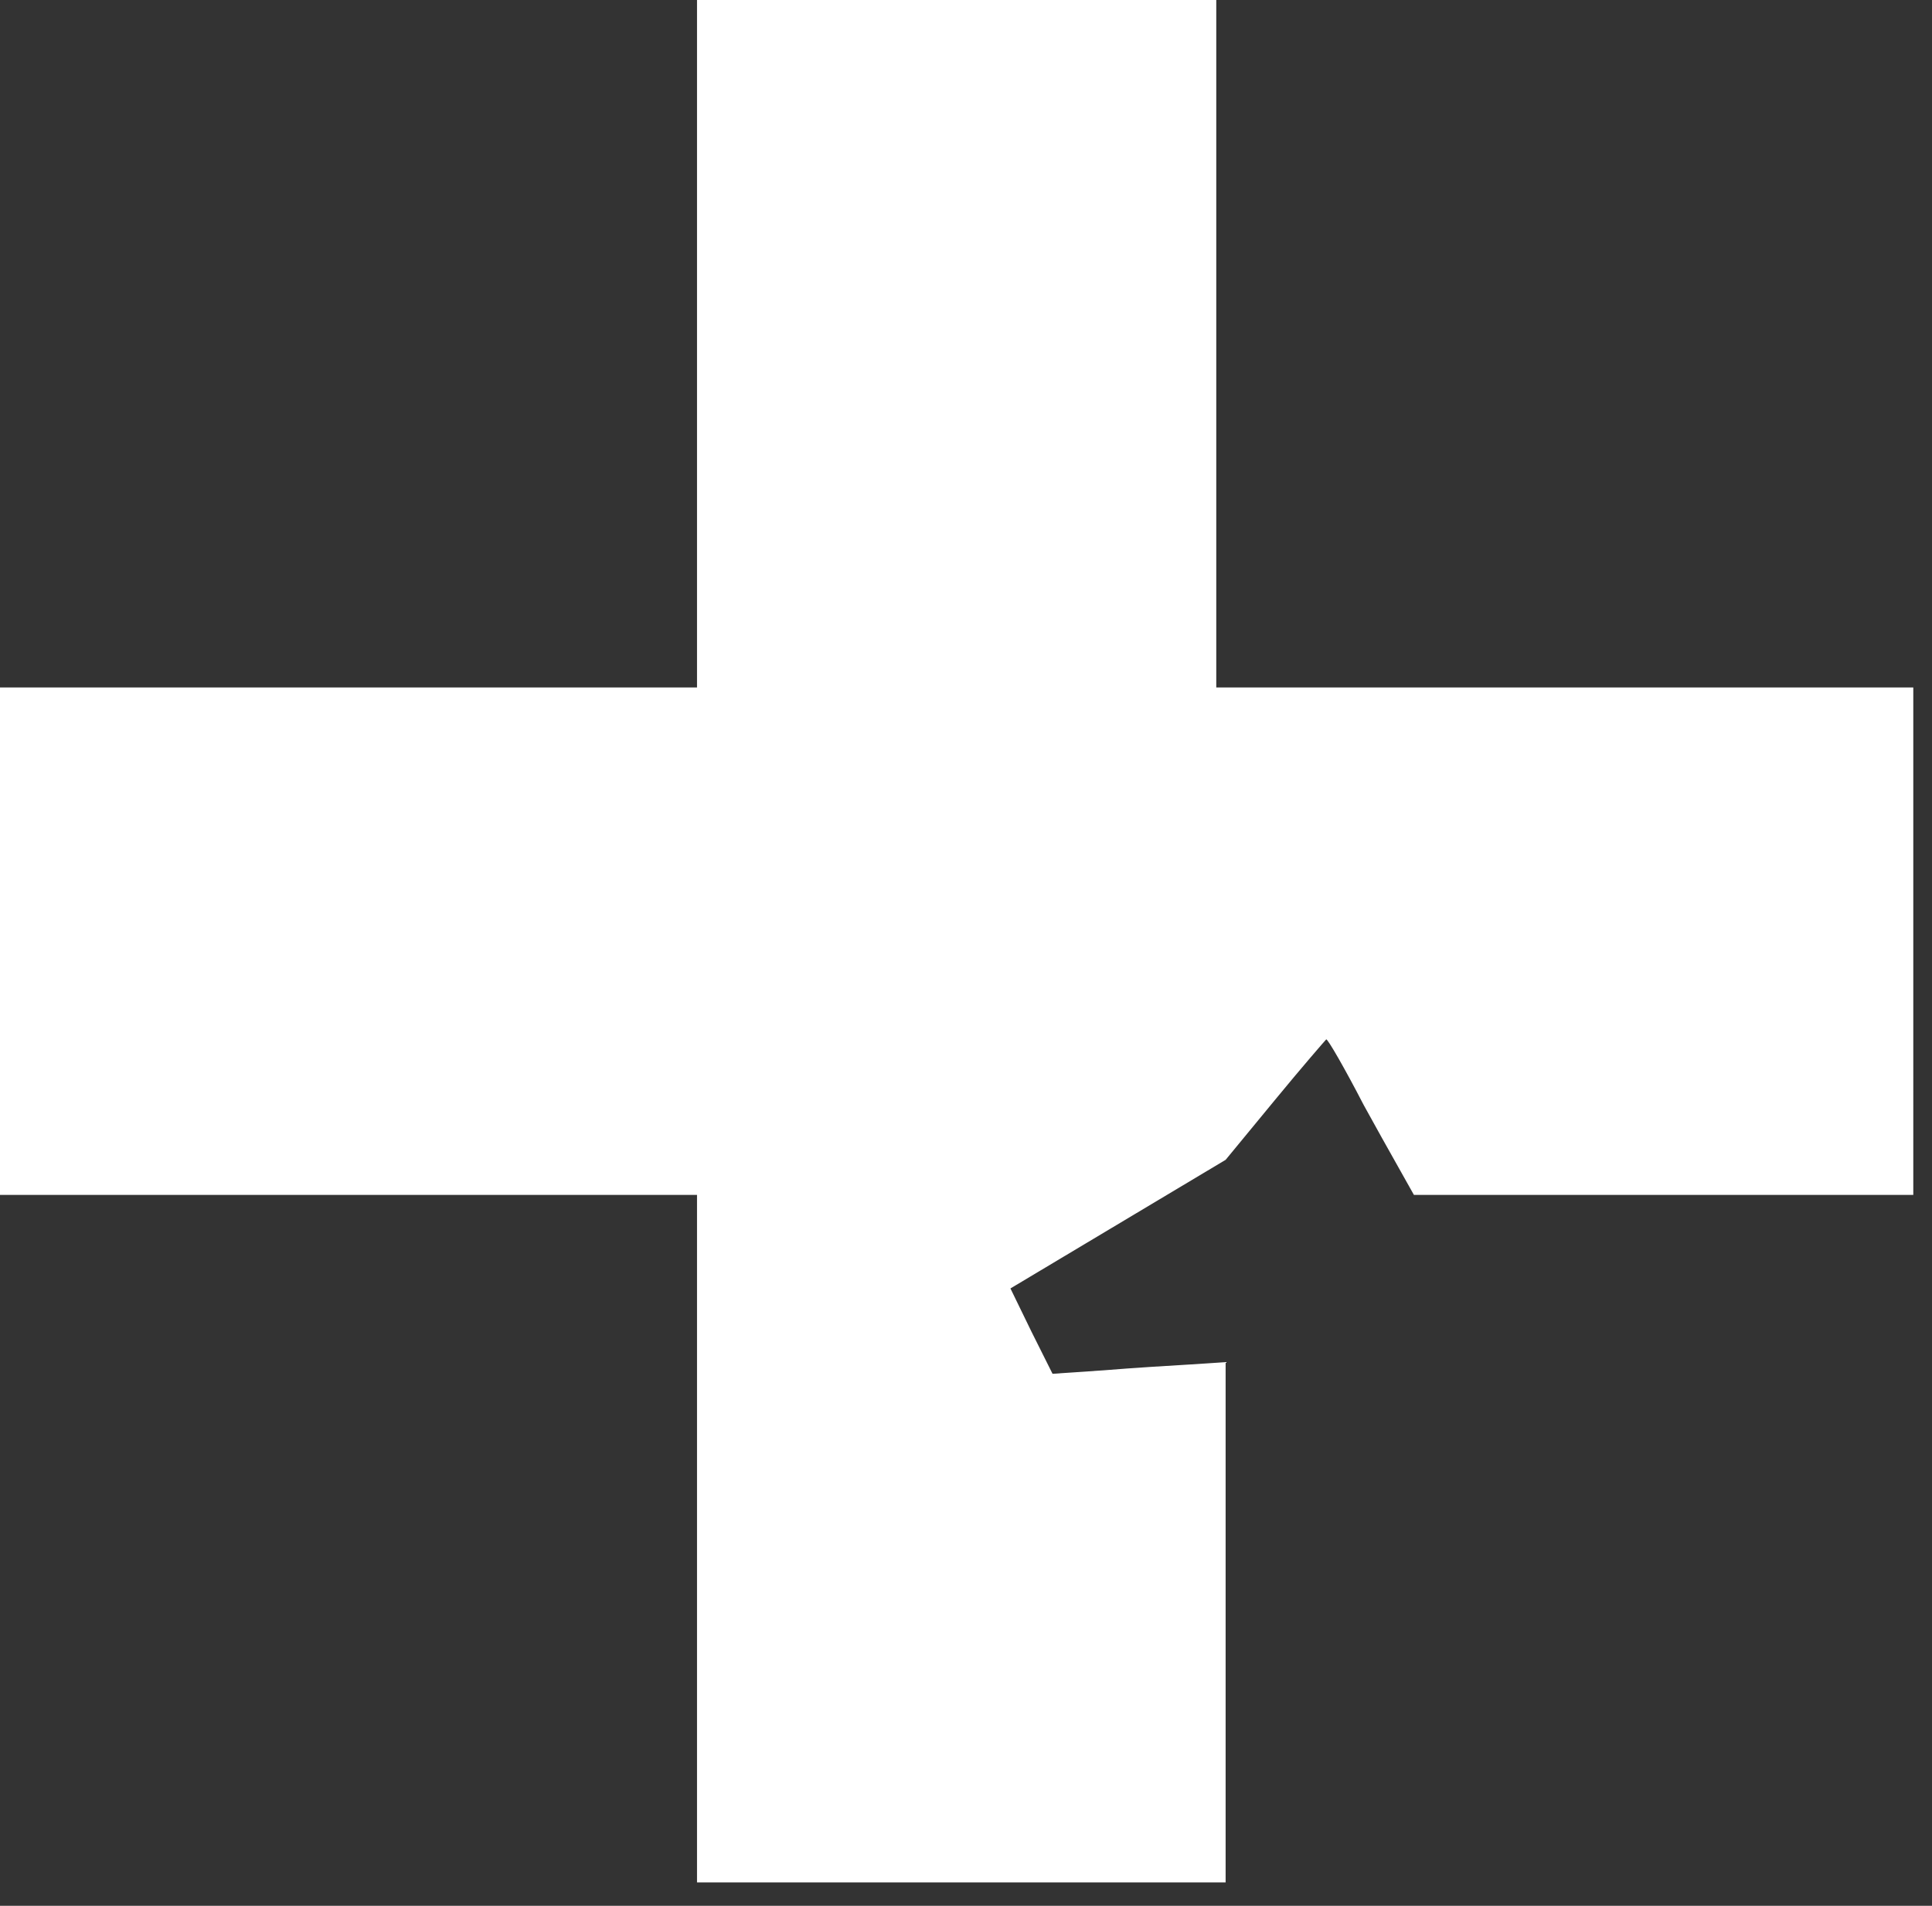 <?xml version="1.0" encoding="utf-8"?>
<!-- Generator: Adobe Illustrator 26.1.0, SVG Export Plug-In . SVG Version: 6.00 Build 0)  -->
<svg version="1.1" id="Layer_1" xmlns="http://www.w3.org/2000/svg" xmlns:xlink="http://www.w3.org/1999/xlink" x="0px" y="0px"
	 viewBox="0 0 165.2 163" style="enable-background:new 0 0 165.2 163;" xml:space="preserve">
<rect x="0" y="0" width="165.2" height="163" fill="#333333" stroke="none"/>
<style type="text/css">
	.st0{fill:#FFFFFF;}
</style>
<path class="st0" d="M163.5,58.8h-59.5V0H82.1H59.6v29.4v29.4H29.8H0v21.7v21.7h29.8h29.8v29.4V161h22.6h22.6v-22.2v-22.3l-3,0.2
	c-1.7,0.1-5,0.3-7.4,0.5l-4.4,0.3l-1.8-3.6l-1.8-3.7l9.2-5.5l9.2-5.5l4.2-5.1c2.3-2.8,4.3-5.1,4.4-5.2c0.1-0.1,1.6,2.5,3.2,5.6
	c0.6,1.1,2.1,3.8,4.3,7.7h42.7V58.8z"/>
</svg>
